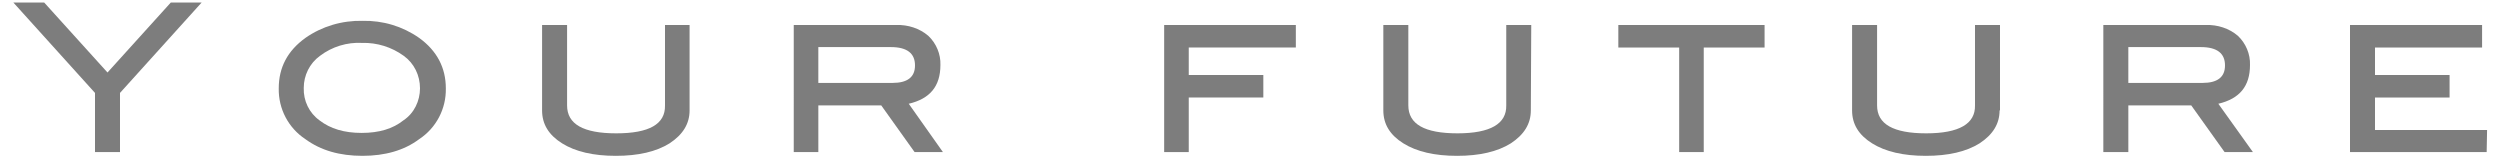 <?xml version="1.0" encoding="utf-8"?>
<!-- Generator: Adobe Illustrator 26.0.1, SVG Export Plug-In . SVG Version: 6.00 Build 0)  -->
<svg version="1.1" id="レイヤー_1" xmlns="http://www.w3.org/2000/svg" xmlns:xlink="http://www.w3.org/1999/xlink" x="0px"
	 y="0px" viewBox="0 0 600 38" style="enable-background:new 0 0 600 38;" xml:space="preserve">
<style type="text/css">
	.st0{clip-path:url(#SVGID_00000101104745923507614830000006927499761688821125_);}
	.st1{fill:#7D7D7D;}
</style>
<g id="レイヤー_2_00000099643143331677649170000007387445254321395848_">
	<g id="レイヤー_1-2">
		<g>
			<defs>
				<rect id="SVGID_1_" x="0" y="-1" width="600" height="40"/>
			</defs>
			<clipPath id="SVGID_00000054947226106295916180000012691039872503061405_">
				<use xlink:href="#SVGID_1_"  style="overflow:visible;"/>
			</clipPath>
			<g style="clip-path:url(#SVGID_00000054947226106295916180000012691039872503061405_);">
				<path class="st1" d="M48.4,0.6L28.8,22.3v14.2h-6V22.3L3.2,0.6h7.4l15.2,16.8L41,0.6H48.4z"/>
				<path class="st1" d="M107,21.2c0.1,4.9-2.3,9.5-6.4,12.2c-3.6,2.7-8.2,4-13.6,4c-5.5,0-10-1.3-13.7-4c-4.1-2.7-6.5-7.3-6.4-12.2
					c0-5,2.1-9,6.4-12.1c4-2.8,8.8-4.2,13.7-4.1c4.9-0.1,9.6,1.3,13.6,4.1C104.9,12.2,107,16.3,107,21.2z M100.8,21.2
					c0-3.1-1.4-6-3.9-7.8c-2.9-2.1-6.4-3.2-10-3.1c-3.6-0.2-7.2,0.9-10.1,3.1c-2.5,1.8-3.9,4.7-3.9,7.7c-0.1,3.1,1.3,6,3.8,7.8
					c2.6,2,5.9,3,10.1,3s7.5-1,10-3C99.4,27.2,100.8,24.2,100.8,21.2L100.8,21.2z"/>
				<path class="st1" d="M165.5,26.5c0,3.2-1.6,5.8-4.8,7.9c-3.2,2-7.5,3-12.9,3c-5.4,0-9.7-1-12.9-3s-4.8-4.6-4.8-7.9V6h6v19.3
					c0,4.5,3.9,6.7,11.8,6.7s11.8-2.2,11.7-6.7V6h5.9L165.5,26.5z"/>
				<path class="st1" d="M226.3,36.5h-6.8l-8-11.2h-15.1v11.2h-5.9V6h24.6c2.8-0.1,5.6,0.8,7.7,2.6c1.9,1.8,3,4.4,2.9,7
					c0,5.1-2.5,8.1-7.6,9.3L226.3,36.5z M214.2,19.9c3.6,0,5.4-1.4,5.4-4.2c0-2.9-1.9-4.4-5.8-4.4h-17.4v8.6H214.2z"/>
				<path class="st1" d="M311,11.4h-25.7V18h17.9v5.4h-17.9v13.1h-5.9V6H311V11.4z"/>
				<path class="st1" d="M367.4,26.5c0,3.2-1.6,5.8-4.8,7.9c-3.2,2-7.5,3-12.9,3c-5.4,0-9.7-1-12.9-3s-4.8-4.6-4.8-7.9V6h6v19.3
					c0,4.5,3.9,6.7,11.8,6.7s11.8-2.3,11.7-6.7V6h6L367.4,26.5z"/>
				<path class="st1" d="M423.5,11.4h-14.6v25.1H403V11.4h-14.6V6h35.1V11.4z"/>
				<path class="st1" d="M479.9,26.5c0,3.2-1.6,5.8-4.8,7.9c-3.2,2-7.5,3-12.9,3c-5.4,0-9.7-1-12.9-3s-4.8-4.6-4.8-7.9V6h6v19.3
					c0,4.5,3.9,6.7,11.8,6.7c7.9,0,11.8-2.3,11.7-6.7V6h6V26.5z"/>
				<path class="st1" d="M540.7,36.5h-6.8l-8-11.2h-15.1v11.2h-6V6h24.6c2.8-0.1,5.6,0.8,7.7,2.6c1.9,1.8,3,4.4,2.9,7
					c0,5.1-2.5,8.1-7.6,9.3L540.7,36.5z M528.6,19.9c3.6,0,5.4-1.4,5.4-4.2c0-2.9-1.9-4.4-5.8-4.4h-17.4v8.6H528.6z"/>
				<path class="st1" d="M596.8,36.5H564V6h31.7v5.4H570V18h17.9v5.4H570v7.8h26.9L596.8,36.5z"/>
			</g>
		</g>
	</g>
</g>
</svg>
